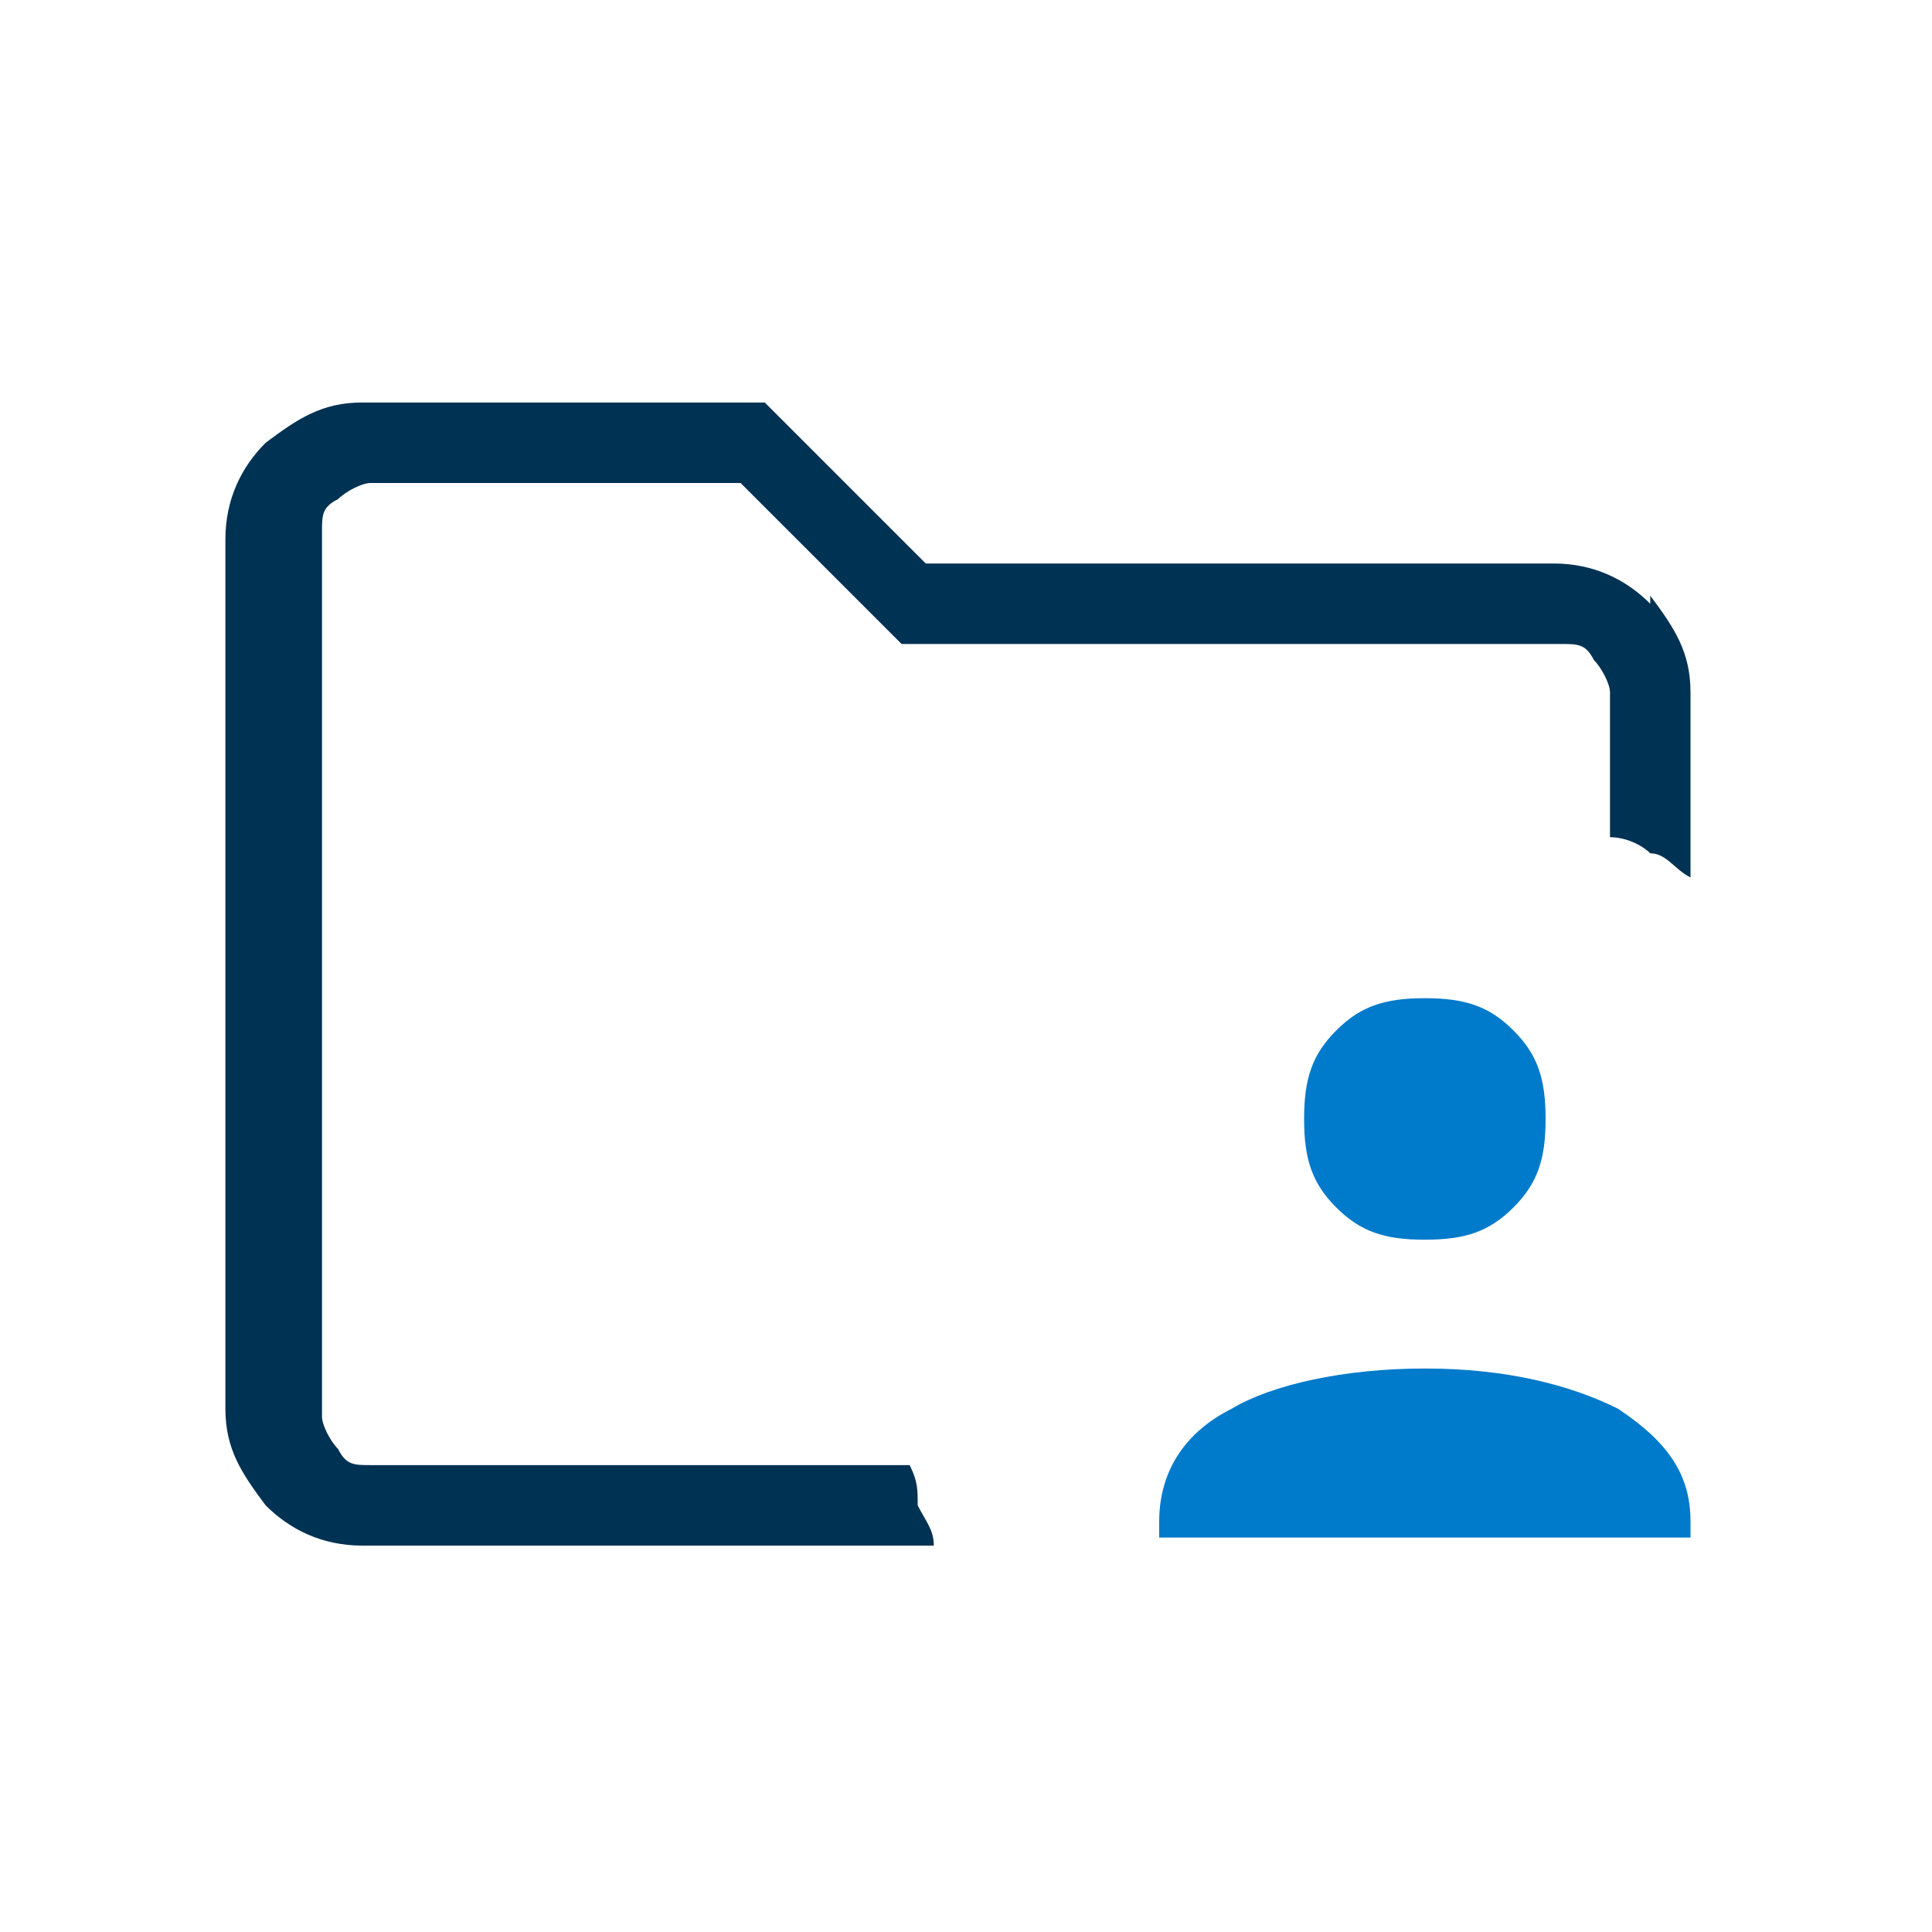 <?xml version="1.0" encoding="UTF-8"?>
<svg xmlns="http://www.w3.org/2000/svg" version="1.1" viewBox="0 0 24 24">
  <defs>
    <style>
      .cls-1 {
        fill: #003253;
      }

      .cls-2 {
        fill: #007aca;
      }
    </style>
  </defs>
  <!-- Generator: Adobe Illustrator 28.7.1, SVG Export Plug-In . SVG Version: 1.2.0 Build 142)  -->
  <g>
    <g id="Layer_1">
      <g>
        <path class="cls-2" d="M18.8,15c.3-.3.4-.6.4-1.1s-.1-.8-.4-1.1c-.3-.3-.6-.4-1.1-.4s-.8.1-1.1.4c-.3.3-.4.6-.4,1.1s.1.8.4,1.1c.3.3.6.4,1.1.4s.8-.1,1.1-.4Z"/>
        <path class="cls-2" d="M20.1,17.5c-.6-.3-1.4-.5-2.4-.5s-1.9.2-2.4.5c-.6.3-.9.8-.9,1.4v.2h6.6v-.2c0-.6-.3-1-.9-1.4Z"/>
        <path class="cls-1" d="M20.5,7.5c-.3-.3-.7-.5-1.2-.5h-7.8l-2-2h-5c-.5,0-.8.2-1.2.5-.3.3-.5.7-.5,1.2v10.8c0,.5.2.8.5,1.2.3.3.7.5,1.2.5h7.1c0-.2-.1-.3-.2-.5,0-.2,0-.3-.1-.5h-6.7c-.2,0-.3,0-.4-.2-.1-.1-.2-.3-.2-.4v.6V6v.6c0-.2,0-.3.2-.4.1-.1.3-.2.4-.2h4.6l2,2h8.2c.2,0,.3,0,.4.2.1.1.2.3.2.4v1.8c.2,0,.4.1.5.2.2,0,.3.2.5.3v-2.3c0-.5-.2-.8-.5-1.2Z"/>
      </g>
    </g>
  </g>
</svg>
